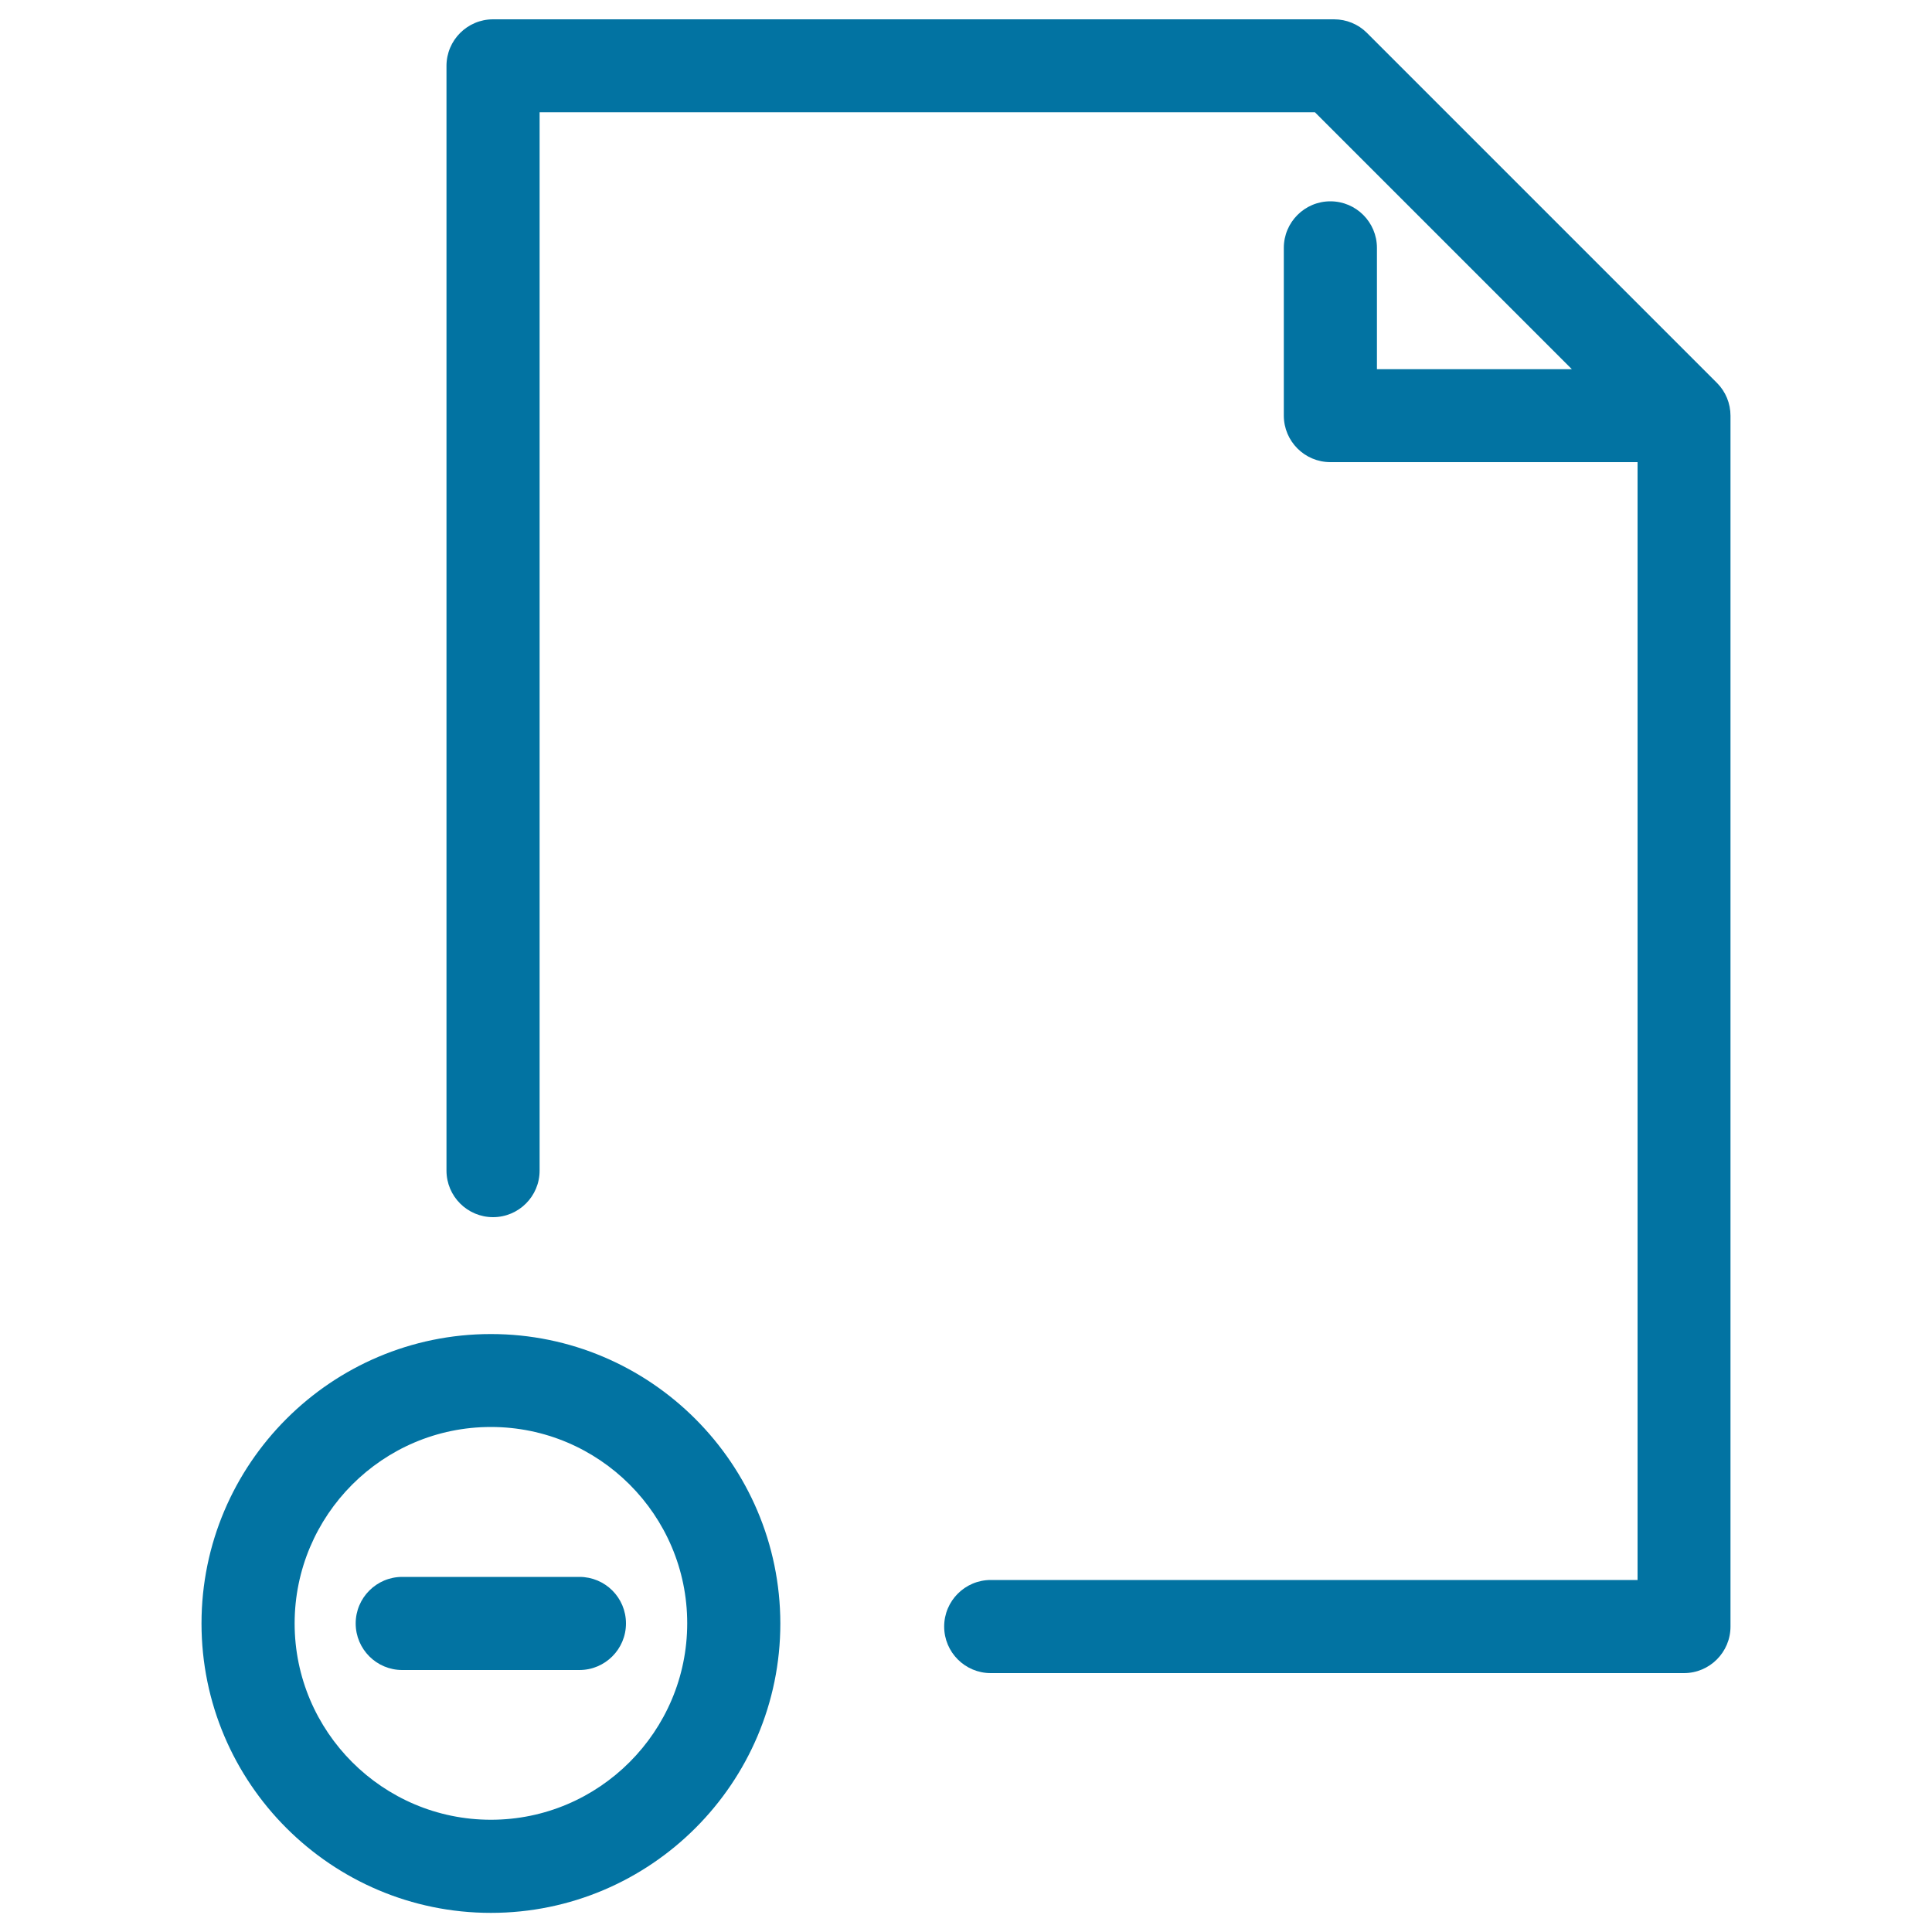 <svg xmlns="http://www.w3.org/2000/svg" viewBox="0 0 1000 1000" style="fill:#0273a2">
<title>File With Minus Sign SVG icon</title>
<g><path d="M888.7,198.2L707.5,17c-4.5-4.5-10.6-7-17-7H255.2c-13.3,0-24.1,10.8-24.1,24.1v571.8c0,13.3,10.8,24.1,24.1,24.1c13.3,0,24.1-10.8,24.1-24.1V58.1h401.3l133,133H712.7v-62.8c0-13.3-10.8-24.1-24.1-24.1c-13.3,0-24.1,10.8-24.1,24.1v86.8c0,13.3,10.8,24.1,24.1,24.1h159v578.6H512.8c-13.3,0-24.1,10.8-24.1,24.1c0,13.3,10.8,24.1,24.1,24.1h358.8c13.3,0,24.1-10.8,24.1-24.1V215.2C895.7,208.8,893.2,202.7,888.7,198.2z"/><path d="M254.1,690.5c-82.6,0-149.8,67.2-149.8,149.8c0,82.6,67.2,149.8,149.8,149.8c82.6,0,149.8-67.2,149.8-149.8C403.8,757.7,336.6,690.5,254.1,690.5z M254.1,941.9c-56,0-101.6-45.6-101.6-101.6S198,738.6,254.1,738.6c56,0,101.6,45.6,101.6,101.6S310.1,941.9,254.1,941.9z"/><path d="M299.9,816.2h-91.7c-13.3,0-24.1,10.8-24.1,24.1c0,13.3,10.8,24.1,24.1,24.1h91.7c13.3,0,24.1-10.8,24.1-24.1C324,826.9,313.2,816.2,299.9,816.2z"/></g>
</svg>